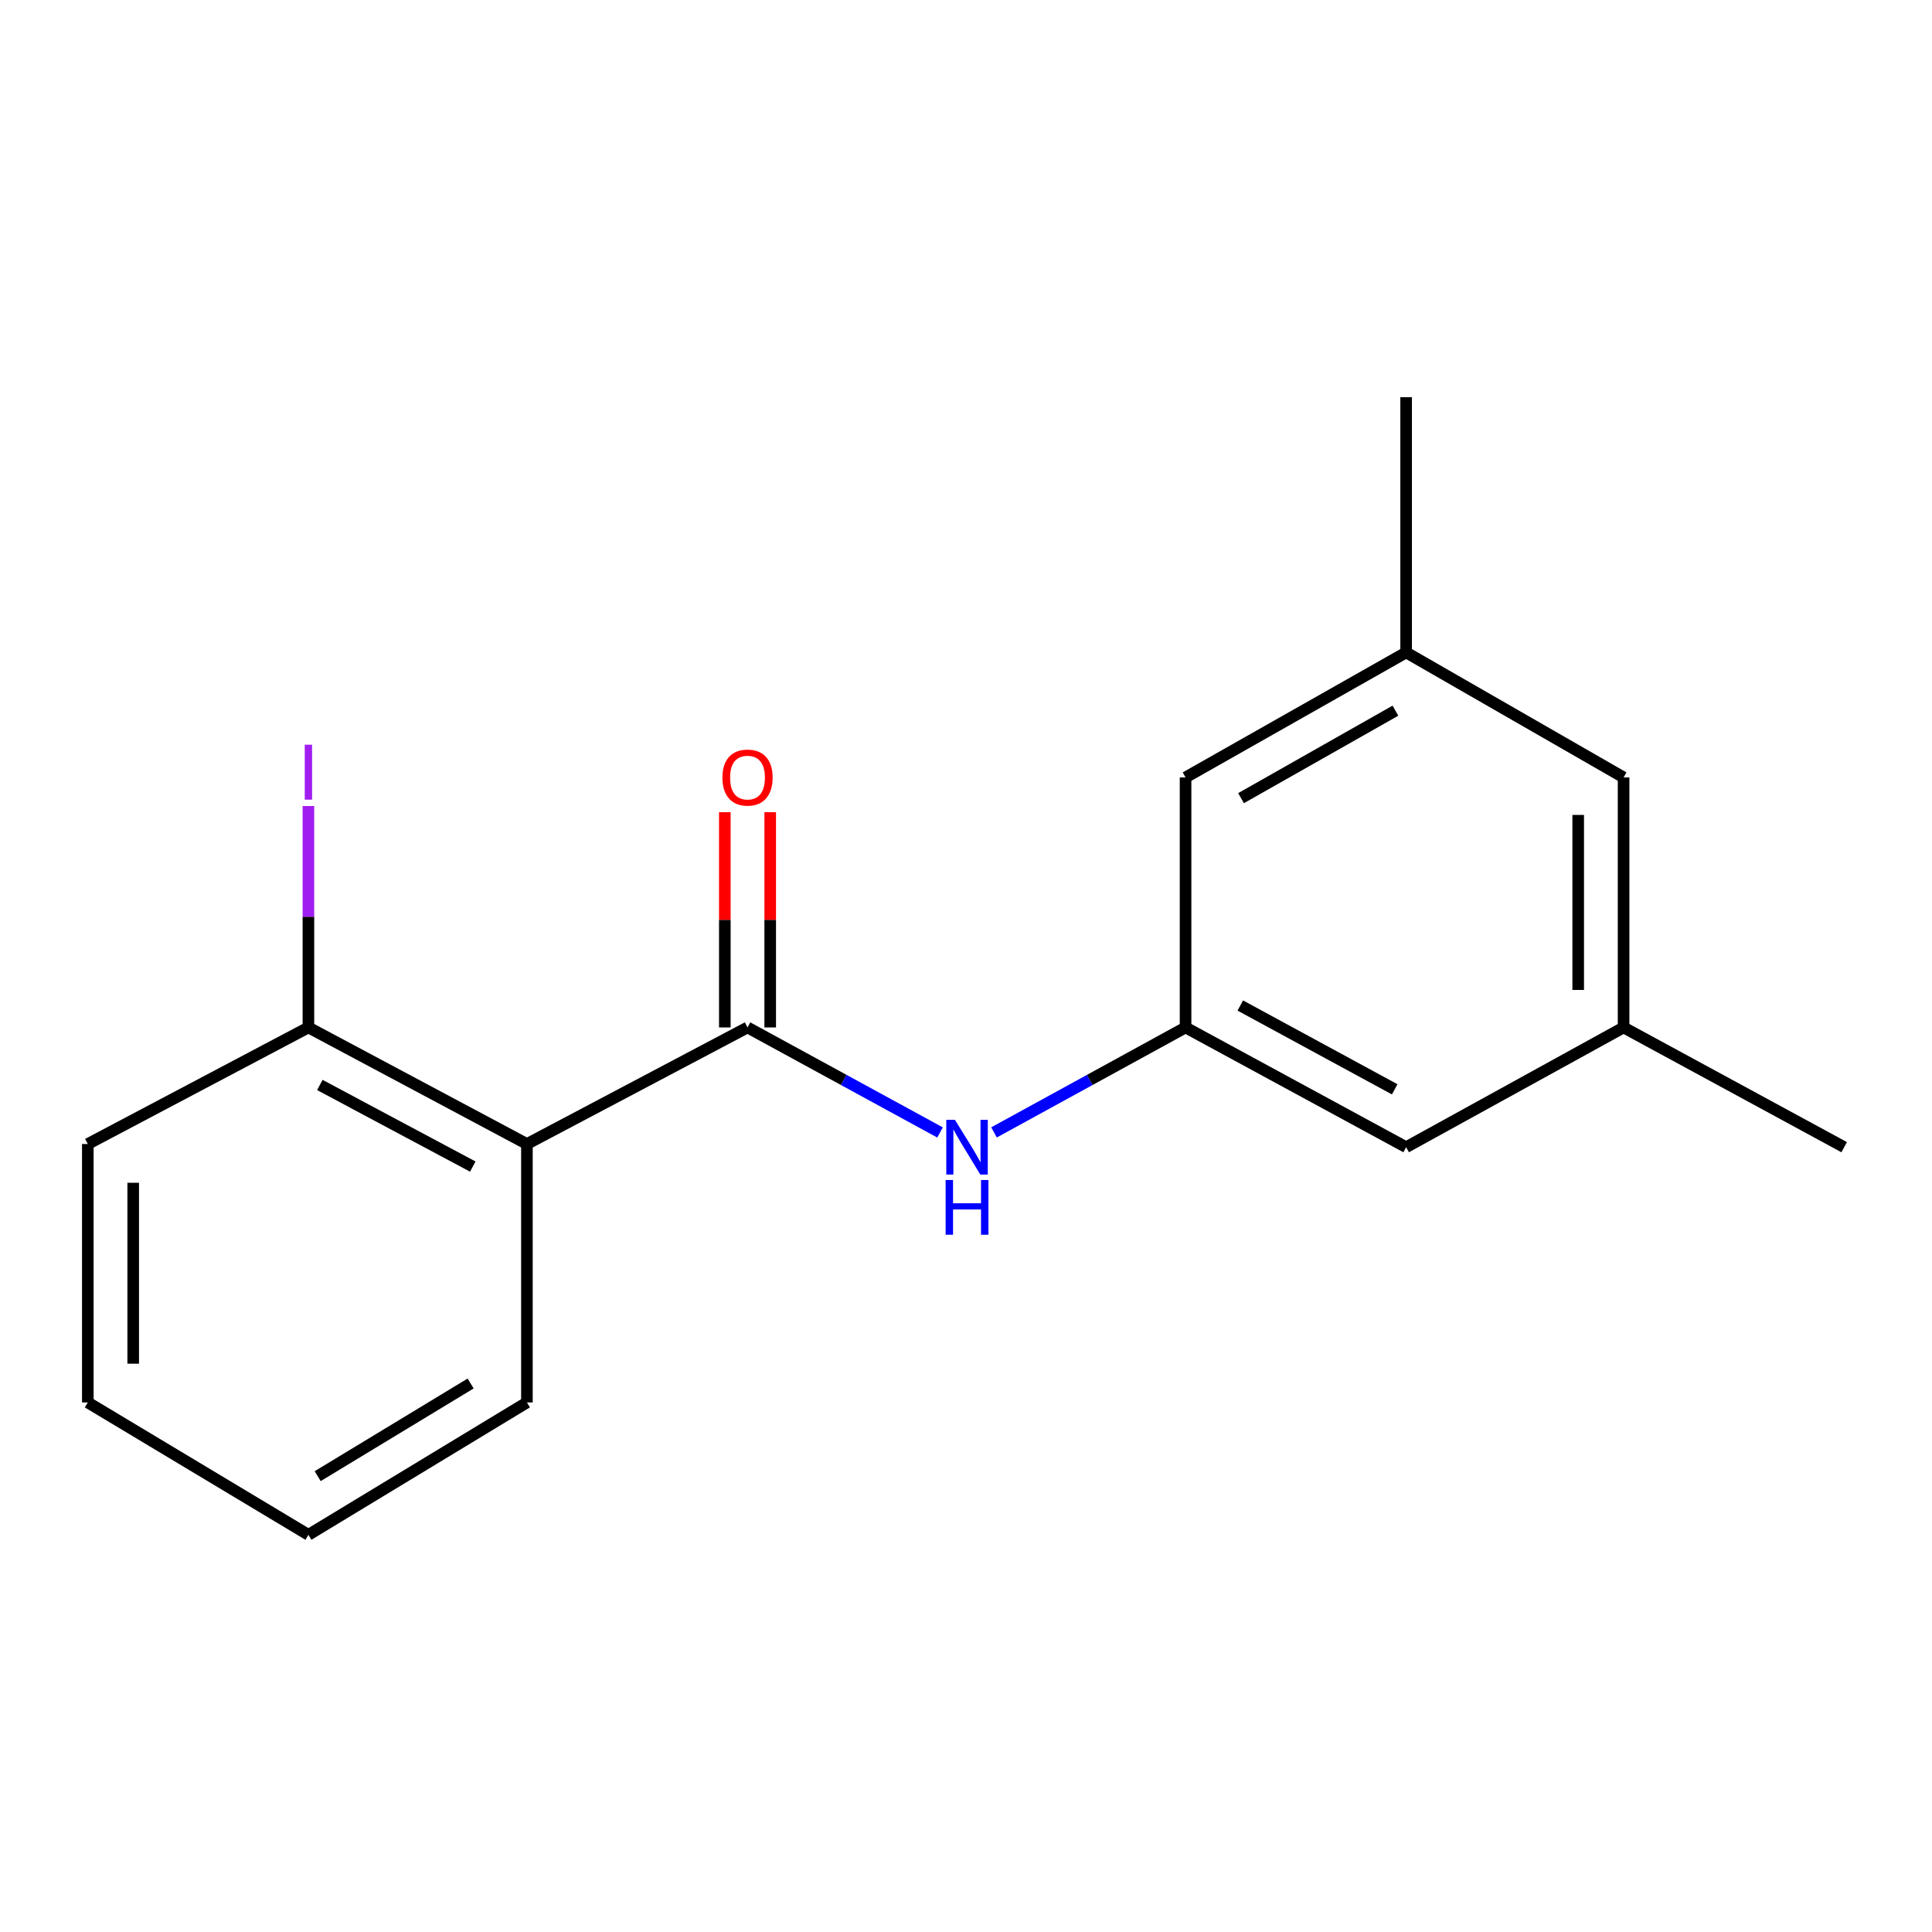 <?xml version='1.0' encoding='iso-8859-1'?>
<svg version='1.1' baseProfile='full'
              xmlns='http://www.w3.org/2000/svg'
                      xmlns:rdkit='http://www.rdkit.org/xml'
                      xmlns:xlink='http://www.w3.org/1999/xlink'
                  xml:space='preserve'
width='1000px' height='1000px' viewBox='0 0 1000 1000'>
<!-- END OF HEADER -->
<rect style='opacity:1.0;fill:#FFFFFF;stroke:none' width='1000' height='1000' x='0' y='0'> </rect>
<path class='bond-0' d='M 386.915,531.805 L 272.734,592.138' style='fill:none;fill-rule:evenodd;stroke:#000000;stroke-width:6px;stroke-linecap:butt;stroke-linejoin:miter;stroke-opacity:1' />
<path class='bond-1' d='M 386.915,531.805 L 436.737,558.982' style='fill:none;fill-rule:evenodd;stroke:#000000;stroke-width:6px;stroke-linecap:butt;stroke-linejoin:miter;stroke-opacity:1' />
<path class='bond-1' d='M 436.737,558.982 L 486.559,586.159' style='fill:none;fill-rule:evenodd;stroke:#0000FF;stroke-width:6px;stroke-linecap:butt;stroke-linejoin:miter;stroke-opacity:1' />
<path class='bond-4' d='M 398.661,531.805 L 398.661,476.097' style='fill:none;fill-rule:evenodd;stroke:#000000;stroke-width:6px;stroke-linecap:butt;stroke-linejoin:miter;stroke-opacity:1' />
<path class='bond-4' d='M 398.661,476.097 L 398.661,420.389' style='fill:none;fill-rule:evenodd;stroke:#FF0000;stroke-width:6px;stroke-linecap:butt;stroke-linejoin:miter;stroke-opacity:1' />
<path class='bond-4' d='M 375.169,531.805 L 375.169,476.097' style='fill:none;fill-rule:evenodd;stroke:#000000;stroke-width:6px;stroke-linecap:butt;stroke-linejoin:miter;stroke-opacity:1' />
<path class='bond-4' d='M 375.169,476.097 L 375.169,420.389' style='fill:none;fill-rule:evenodd;stroke:#FF0000;stroke-width:6px;stroke-linecap:butt;stroke-linejoin:miter;stroke-opacity:1' />
<path class='bond-3' d='M 272.734,592.138 L 159.636,531.805' style='fill:none;fill-rule:evenodd;stroke:#000000;stroke-width:6px;stroke-linecap:butt;stroke-linejoin:miter;stroke-opacity:1' />
<path class='bond-3' d='M 244.712,603.815 L 165.544,561.581' style='fill:none;fill-rule:evenodd;stroke:#000000;stroke-width:6px;stroke-linecap:butt;stroke-linejoin:miter;stroke-opacity:1' />
<path class='bond-11' d='M 272.734,592.138 L 272.734,725.909' style='fill:none;fill-rule:evenodd;stroke:#000000;stroke-width:6px;stroke-linecap:butt;stroke-linejoin:miter;stroke-opacity:1' />
<path class='bond-2' d='M 514.5,586.131 L 564.073,558.968' style='fill:none;fill-rule:evenodd;stroke:#0000FF;stroke-width:6px;stroke-linecap:butt;stroke-linejoin:miter;stroke-opacity:1' />
<path class='bond-2' d='M 564.073,558.968 L 613.646,531.805' style='fill:none;fill-rule:evenodd;stroke:#000000;stroke-width:6px;stroke-linecap:butt;stroke-linejoin:miter;stroke-opacity:1' />
<path class='bond-7' d='M 613.646,531.805 L 727.814,593.783' style='fill:none;fill-rule:evenodd;stroke:#000000;stroke-width:6px;stroke-linecap:butt;stroke-linejoin:miter;stroke-opacity:1' />
<path class='bond-7' d='M 641.979,520.456 L 721.897,563.841' style='fill:none;fill-rule:evenodd;stroke:#000000;stroke-width:6px;stroke-linecap:butt;stroke-linejoin:miter;stroke-opacity:1' />
<path class='bond-8' d='M 613.646,531.805 L 613.646,402.393' style='fill:none;fill-rule:evenodd;stroke:#000000;stroke-width:6px;stroke-linecap:butt;stroke-linejoin:miter;stroke-opacity:1' />
<path class='bond-10' d='M 159.636,531.805 L 159.636,474.503' style='fill:none;fill-rule:evenodd;stroke:#000000;stroke-width:6px;stroke-linecap:butt;stroke-linejoin:miter;stroke-opacity:1' />
<path class='bond-10' d='M 159.636,474.503 L 159.636,417.202' style='fill:none;fill-rule:evenodd;stroke:#A01EEF;stroke-width:6px;stroke-linecap:butt;stroke-linejoin:miter;stroke-opacity:1' />
<path class='bond-12' d='M 159.636,531.805 L 45.455,592.138' style='fill:none;fill-rule:evenodd;stroke:#000000;stroke-width:6px;stroke-linecap:butt;stroke-linejoin:miter;stroke-opacity:1' />
<path class='bond-5' d='M 727.814,337.701 L 613.646,402.393' style='fill:none;fill-rule:evenodd;stroke:#000000;stroke-width:6px;stroke-linecap:butt;stroke-linejoin:miter;stroke-opacity:1' />
<path class='bond-5' d='M 722.27,367.843 L 642.353,413.128' style='fill:none;fill-rule:evenodd;stroke:#000000;stroke-width:6px;stroke-linecap:butt;stroke-linejoin:miter;stroke-opacity:1' />
<path class='bond-9' d='M 727.814,337.701 L 840.364,402.393' style='fill:none;fill-rule:evenodd;stroke:#000000;stroke-width:6px;stroke-linecap:butt;stroke-linejoin:miter;stroke-opacity:1' />
<path class='bond-14' d='M 727.814,337.701 L 727.814,205.575' style='fill:none;fill-rule:evenodd;stroke:#000000;stroke-width:6px;stroke-linecap:butt;stroke-linejoin:miter;stroke-opacity:1' />
<path class='bond-6' d='M 840.364,531.805 L 727.814,593.783' style='fill:none;fill-rule:evenodd;stroke:#000000;stroke-width:6px;stroke-linecap:butt;stroke-linejoin:miter;stroke-opacity:1' />
<path class='bond-13' d='M 840.364,531.805 L 954.545,593.783' style='fill:none;fill-rule:evenodd;stroke:#000000;stroke-width:6px;stroke-linecap:butt;stroke-linejoin:miter;stroke-opacity:1' />
<path class='bond-18' d='M 840.364,531.805 L 840.364,402.393' style='fill:none;fill-rule:evenodd;stroke:#000000;stroke-width:6px;stroke-linecap:butt;stroke-linejoin:miter;stroke-opacity:1' />
<path class='bond-18' d='M 816.873,512.393 L 816.873,421.805' style='fill:none;fill-rule:evenodd;stroke:#000000;stroke-width:6px;stroke-linecap:butt;stroke-linejoin:miter;stroke-opacity:1' />
<path class='bond-15' d='M 272.734,725.909 L 159.636,794.425' style='fill:none;fill-rule:evenodd;stroke:#000000;stroke-width:6px;stroke-linecap:butt;stroke-linejoin:miter;stroke-opacity:1' />
<path class='bond-15' d='M 243.597,716.094 L 164.428,764.056' style='fill:none;fill-rule:evenodd;stroke:#000000;stroke-width:6px;stroke-linecap:butt;stroke-linejoin:miter;stroke-opacity:1' />
<path class='bond-17' d='M 45.455,592.138 L 45.455,725.909' style='fill:none;fill-rule:evenodd;stroke:#000000;stroke-width:6px;stroke-linecap:butt;stroke-linejoin:miter;stroke-opacity:1' />
<path class='bond-17' d='M 68.946,612.204 L 68.946,705.843' style='fill:none;fill-rule:evenodd;stroke:#000000;stroke-width:6px;stroke-linecap:butt;stroke-linejoin:miter;stroke-opacity:1' />
<path class='bond-16' d='M 159.636,794.425 L 45.455,725.909' style='fill:none;fill-rule:evenodd;stroke:#000000;stroke-width:6px;stroke-linecap:butt;stroke-linejoin:miter;stroke-opacity:1' />
<path  class='atom-2' d='M 494.275 579.623
L 503.555 594.623
Q 504.475 596.103, 505.955 598.783
Q 507.435 601.463, 507.515 601.623
L 507.515 579.623
L 511.275 579.623
L 511.275 607.943
L 507.395 607.943
L 497.435 591.543
Q 496.275 589.623, 495.035 587.423
Q 493.835 585.223, 493.475 584.543
L 493.475 607.943
L 489.795 607.943
L 489.795 579.623
L 494.275 579.623
' fill='#0000FF'/>
<path  class='atom-2' d='M 489.455 610.775
L 493.295 610.775
L 493.295 622.815
L 507.775 622.815
L 507.775 610.775
L 511.615 610.775
L 511.615 639.095
L 507.775 639.095
L 507.775 626.015
L 493.295 626.015
L 493.295 639.095
L 489.455 639.095
L 489.455 610.775
' fill='#0000FF'/>
<path  class='atom-5' d='M 373.915 402.473
Q 373.915 395.673, 377.275 391.873
Q 380.635 388.073, 386.915 388.073
Q 393.195 388.073, 396.555 391.873
Q 399.915 395.673, 399.915 402.473
Q 399.915 409.353, 396.515 413.273
Q 393.115 417.153, 386.915 417.153
Q 380.675 417.153, 377.275 413.273
Q 373.915 409.393, 373.915 402.473
M 386.915 413.953
Q 391.235 413.953, 393.555 411.073
Q 395.915 408.153, 395.915 402.473
Q 395.915 396.913, 393.555 394.113
Q 391.235 391.273, 386.915 391.273
Q 382.595 391.273, 380.235 394.073
Q 377.915 396.873, 377.915 402.473
Q 377.915 408.193, 380.235 411.073
Q 382.595 413.953, 386.915 413.953
' fill='#FF0000'/>
<path  class='atom-11' d='M 157.736 385.459
L 161.536 385.459
L 161.536 413.899
L 157.736 413.899
L 157.736 385.459
' fill='#A01EEF'/>
</svg>
